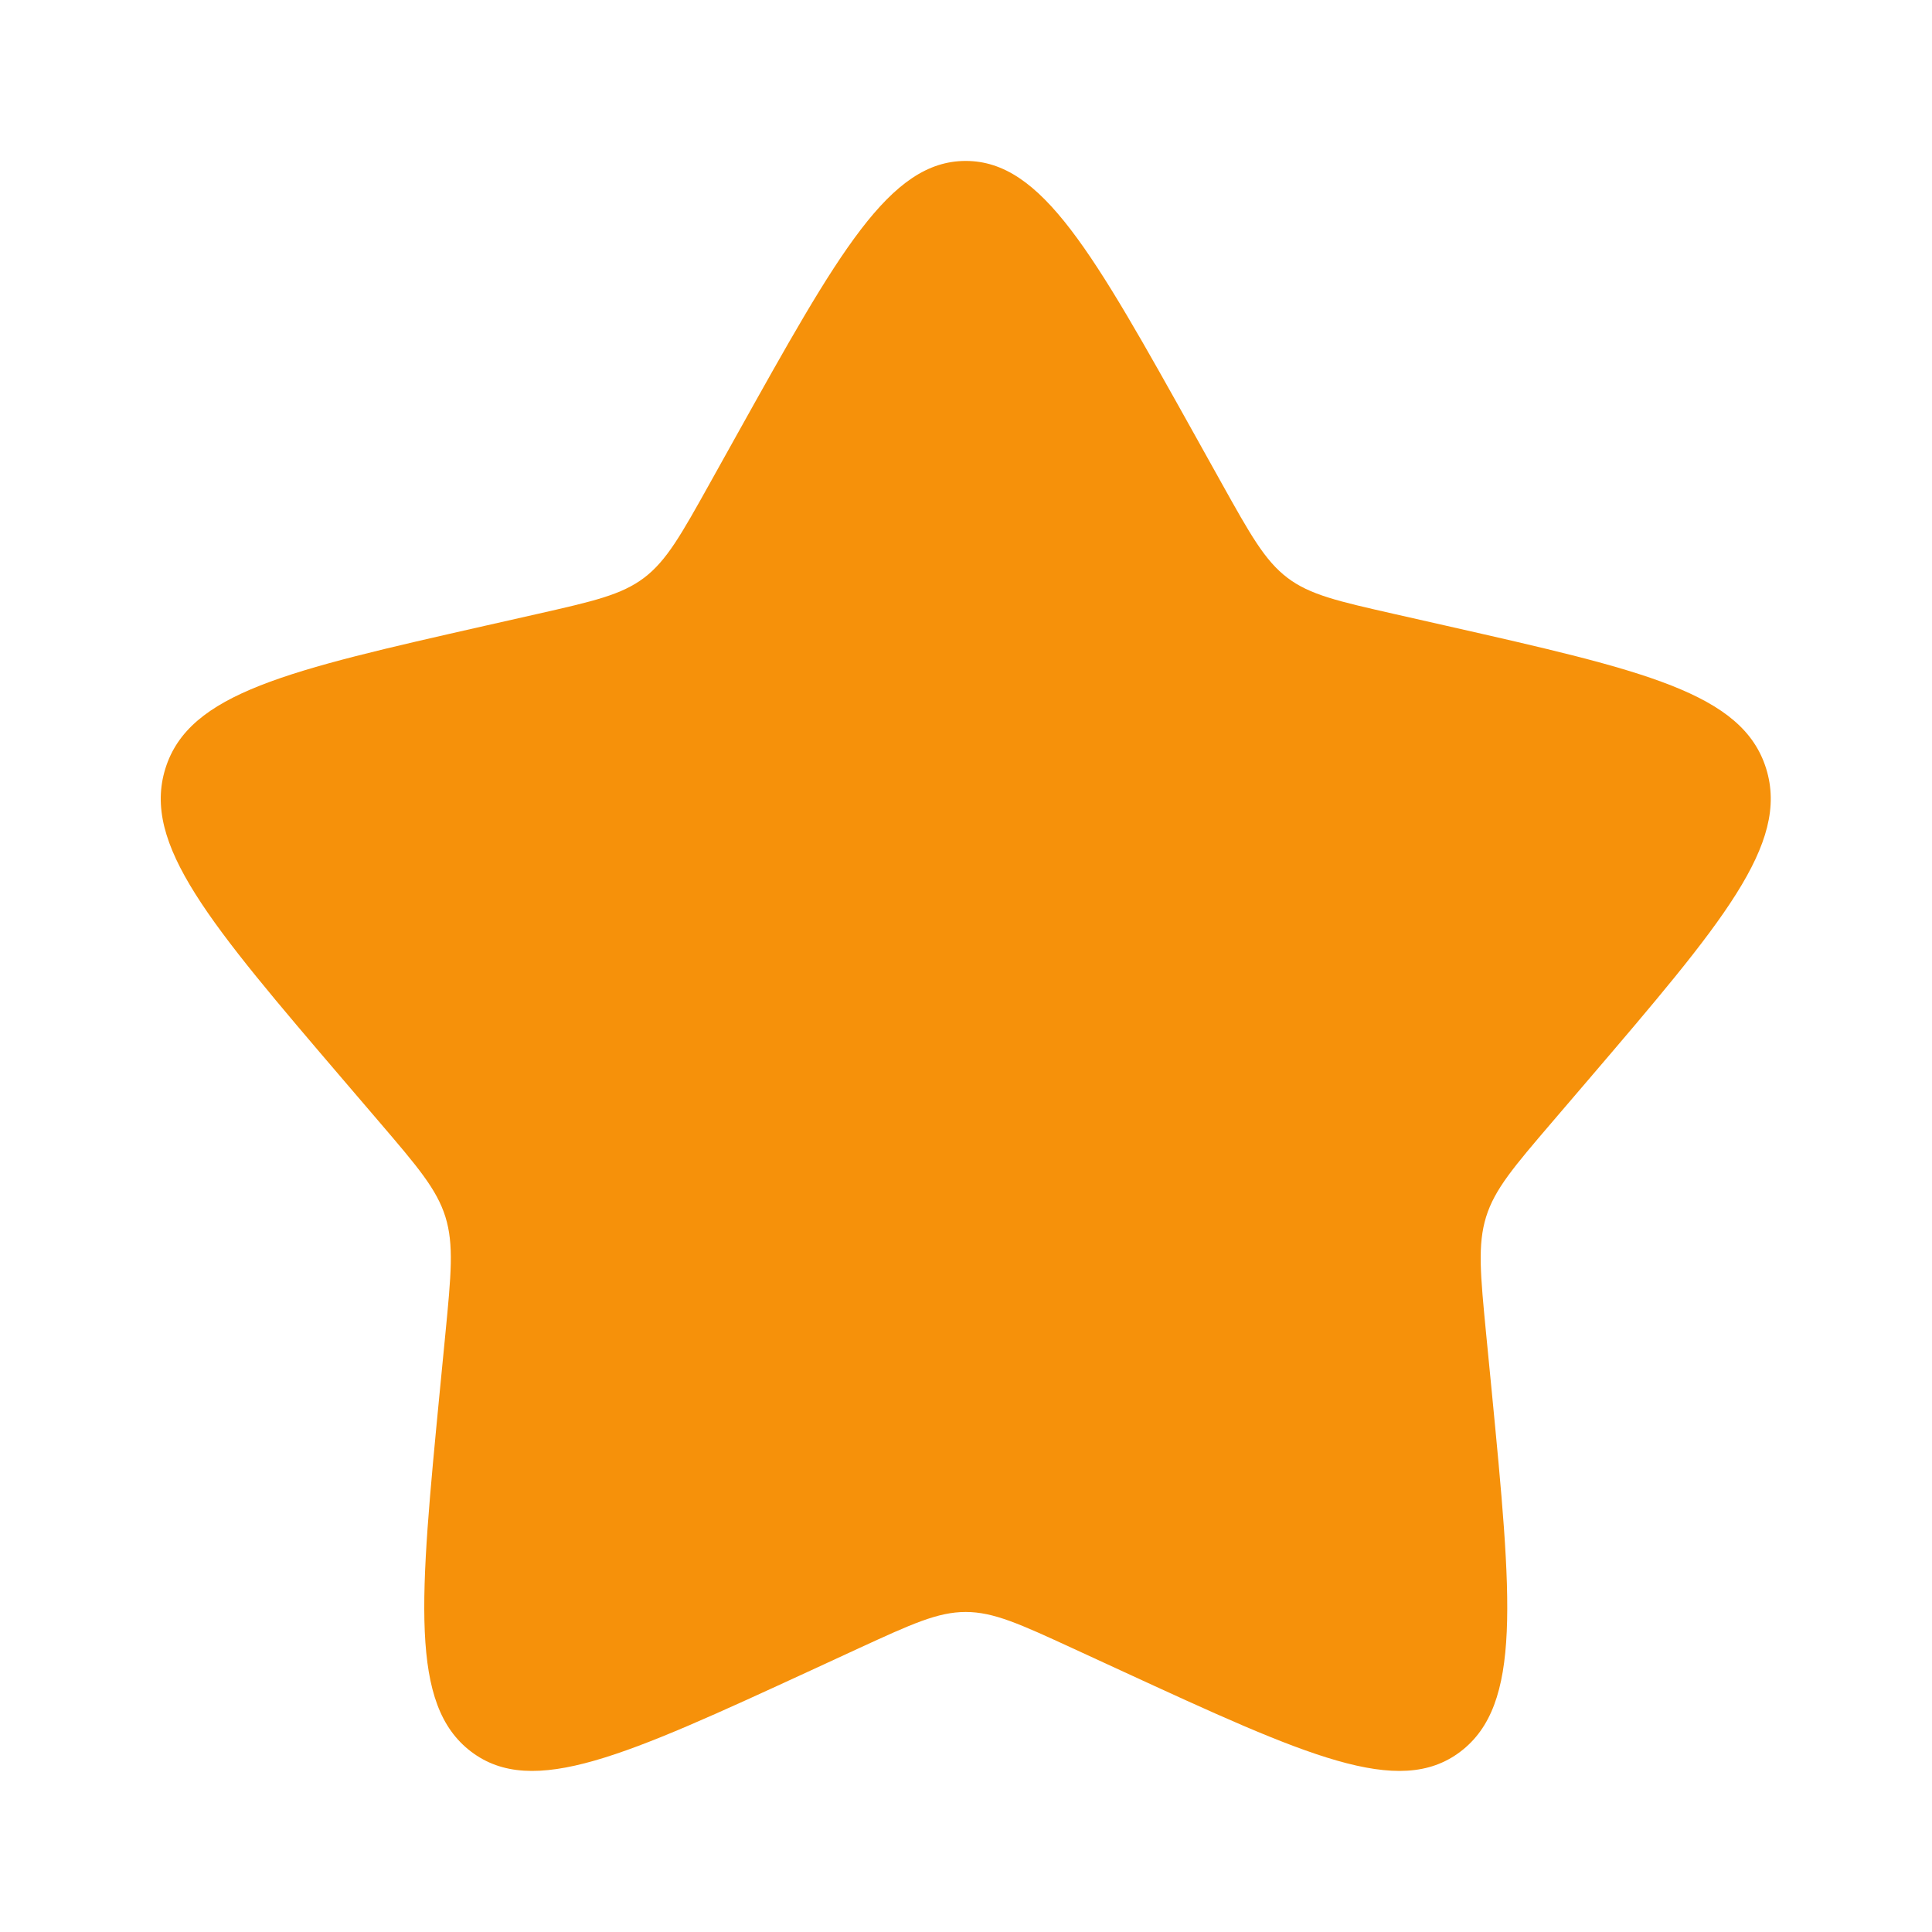 <svg width="20" height="20" viewBox="0 0 20 20" fill="none" xmlns="http://www.w3.org/2000/svg">
<path d="M7.625 4.506C8.681 2.613 9.208 1.666 9.997 1.666C10.786 1.666 11.314 2.613 12.37 4.506L12.643 4.996C12.943 5.534 13.093 5.803 13.327 5.981C13.56 6.158 13.852 6.224 14.434 6.356L14.964 6.476C17.014 6.94 18.039 7.172 18.283 7.956C18.527 8.74 17.828 9.557 16.431 11.191L16.069 11.614C15.672 12.078 15.473 12.31 15.384 12.597C15.295 12.885 15.325 13.194 15.385 13.814L15.44 14.378C15.651 16.558 15.757 17.648 15.118 18.133C14.48 18.617 13.52 18.176 11.601 17.292L11.104 17.063C10.559 16.812 10.286 16.687 9.997 16.687C9.708 16.687 9.436 16.812 8.89 17.063L8.394 17.292C6.475 18.176 5.515 18.617 4.877 18.133C4.238 17.648 4.344 16.558 4.555 14.378L4.61 13.814C4.67 13.194 4.7 12.885 4.611 12.597C4.521 12.31 4.323 12.078 3.926 11.614L3.564 11.191C2.167 9.557 1.468 8.74 1.712 7.956C1.956 7.172 2.981 6.94 5.03 6.476L5.561 6.356C6.143 6.224 6.434 6.158 6.668 5.981C6.902 5.803 7.052 5.534 7.352 4.996L7.625 4.506Z" fill="#F6910A"/>
</svg>
